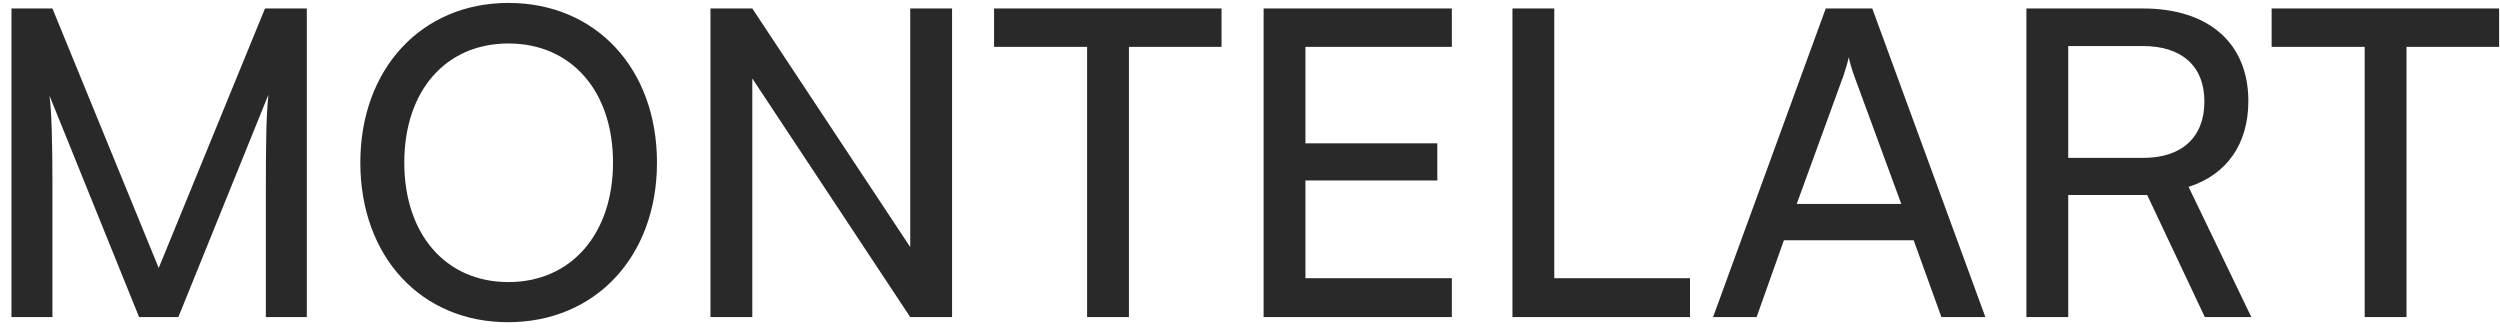 <svg xmlns="http://www.w3.org/2000/svg" width="205" height="27" viewBox="0 0 205 27" fill="none"><path d="M4.3 26H0.94V0.695H4.3L13.015 21.975L21.73 0.695H25.16V26H21.8V15.99C21.8 11.265 21.835 9.55 22.01 7.765L14.625 26H11.405L4.055 7.835C4.23 9.06 4.3 11.65 4.3 15.185V26ZM53.872 13.33C53.872 21.03 48.832 26.42 41.657 26.42C34.517 26.42 29.547 21.03 29.547 13.33C29.547 5.665 34.552 0.24 41.692 0.24C48.867 0.24 53.872 5.63 53.872 13.33ZM50.267 13.33C50.267 7.45 46.837 3.565 41.692 3.565C36.547 3.565 33.152 7.45 33.152 13.33C33.152 19.21 36.547 23.13 41.692 23.13C46.837 23.13 50.267 19.175 50.267 13.33ZM61.689 26H58.259V0.695H61.689L74.639 20.26V0.695H78.069V26H74.639L61.689 6.435V26ZM81.513 3.845V0.695H100.167V3.845H92.573V26H89.142V3.845H81.513ZM119.051 26H103.616V0.695H119.051V3.845H107.046V11.755H117.861V14.8H107.046V22.815H119.051V26ZM127.451 0.695V22.815H138.581V26H124.021V0.695H127.451ZM144.041 26H140.471L149.711 0.695H153.526L162.801 26H159.196L156.921 19.7H146.281L144.041 26ZM151.181 6.155L147.331 16.725H155.906L152.021 6.155C151.846 5.665 151.671 5.07 151.601 4.685C151.531 5.035 151.356 5.63 151.181 6.155ZM169.595 26H166.165V0.695H175.72C181.145 0.695 184.365 3.565 184.365 8.29C184.365 11.79 182.615 14.31 179.465 15.325L184.61 26H180.795L176.07 15.99H169.595V26ZM169.595 3.775V12.945H175.755C178.94 12.945 180.76 11.23 180.76 8.325C180.76 5.385 178.87 3.775 175.72 3.775H169.595ZM186.273 3.845V0.695H204.928V3.845H197.333V26H193.903V3.845H186.273Z" fill="#292929"></path></svg>